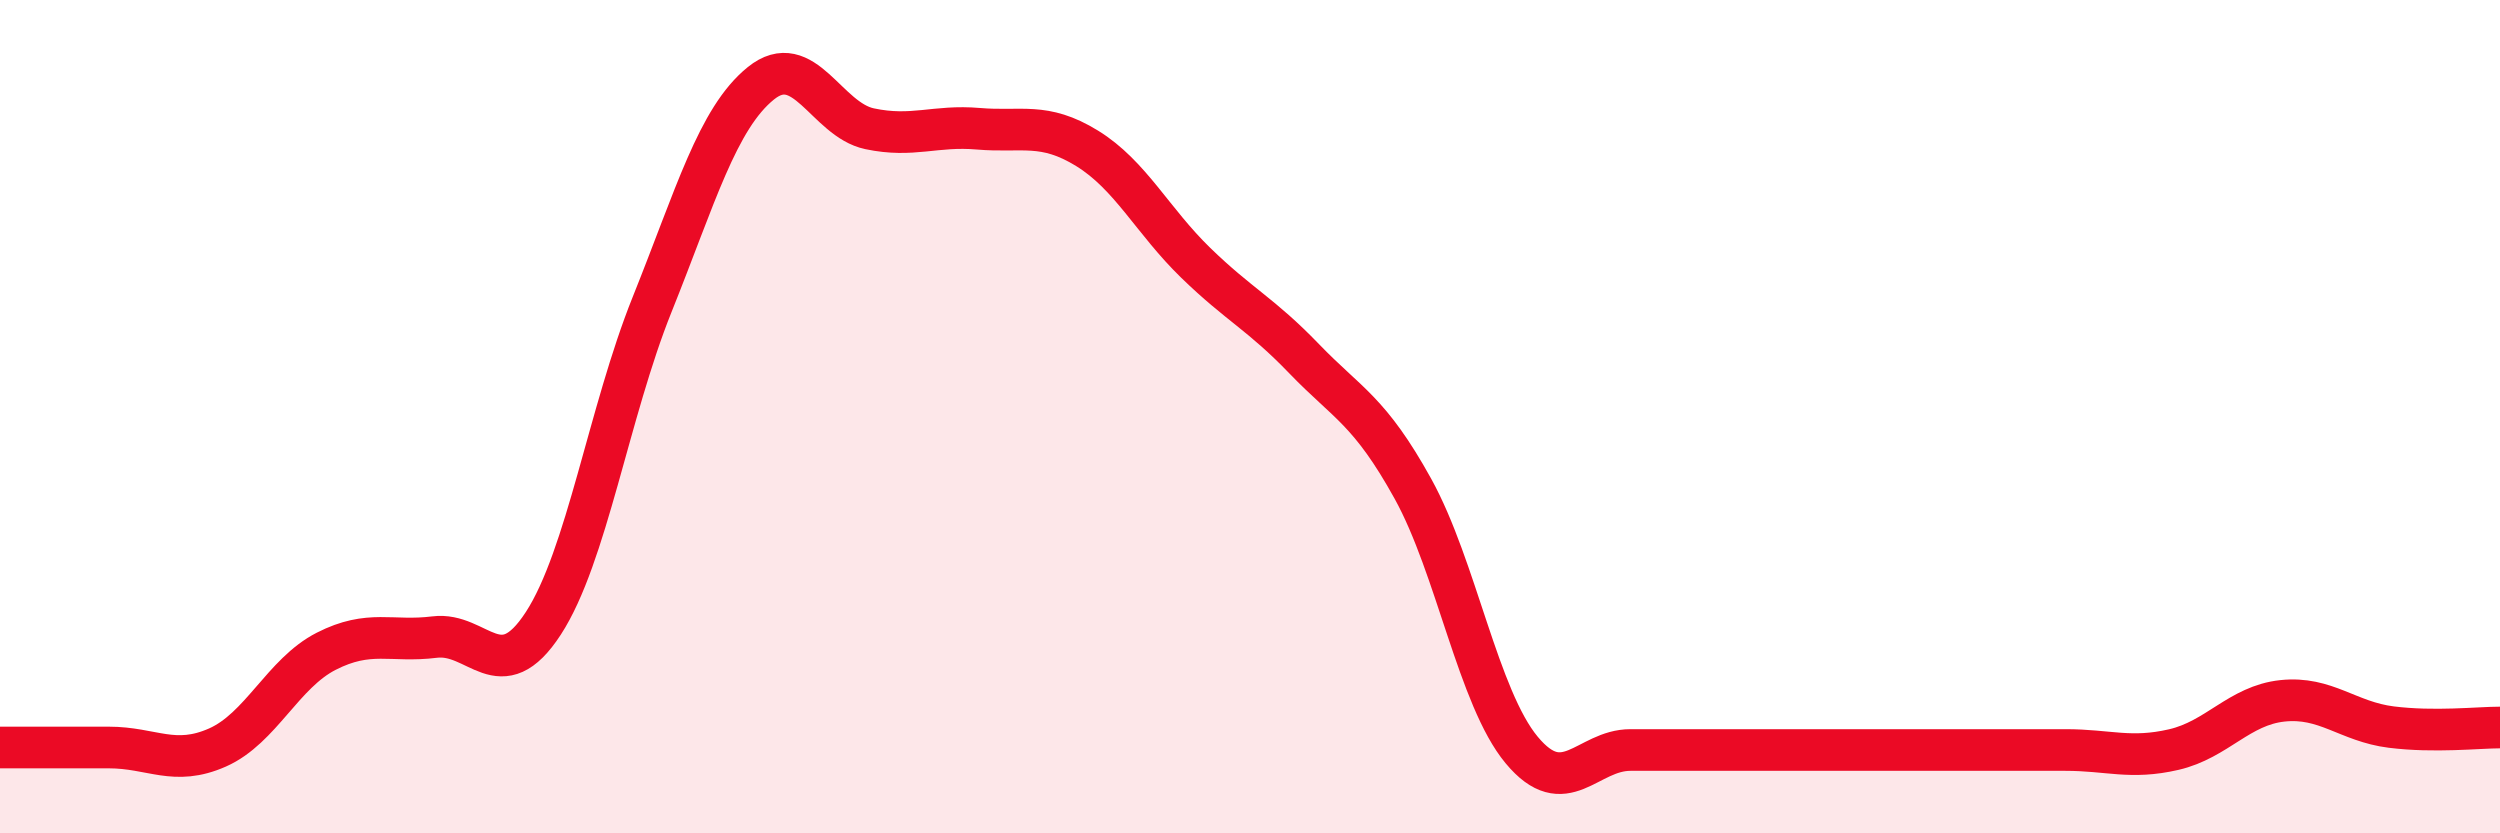 
    <svg width="60" height="20" viewBox="0 0 60 20" xmlns="http://www.w3.org/2000/svg">
      <path
        d="M 0,17.94 C 0.52,17.94 1.57,17.94 2.61,17.94 C 3.65,17.94 4.18,18.4 5.22,17.94 C 6.26,17.48 6.79,16.16 7.83,15.63 C 8.87,15.1 9.39,15.42 10.43,15.29 C 11.47,15.16 12,16.56 13.04,14.96 C 14.08,13.36 14.61,9.9 15.65,7.31 C 16.69,4.72 17.22,2.84 18.26,2 C 19.3,1.16 19.83,2.87 20.87,3.09 C 21.91,3.31 22.44,3 23.48,3.09 C 24.52,3.18 25.05,2.92 26.09,3.56 C 27.13,4.2 27.66,5.3 28.7,6.31 C 29.74,7.32 30.26,7.53 31.3,8.61 C 32.34,9.69 32.87,9.85 33.91,11.73 C 34.95,13.61 35.48,16.75 36.52,18 C 37.56,19.25 38.09,18 39.13,18 C 40.17,18 40.7,18 41.74,18 C 42.78,18 43.31,18 44.35,18 C 45.39,18 45.92,18 46.96,18 C 48,18 48.53,18 49.57,18 C 50.61,18 51.13,18.23 52.17,17.99 C 53.21,17.75 53.74,16.93 54.78,16.82 C 55.82,16.71 56.35,17.32 57.39,17.45 C 58.43,17.58 59.48,17.46 60,17.46L60 20L0 20Z"
        fill="#EB0A25"
        opacity="0.1"
        stroke-linecap="round"
        stroke-linejoin="round"
      />
      <path
        d="M 0,17.94 C 0.52,17.94 1.57,17.94 2.61,17.94 C 3.65,17.94 4.18,18.4 5.22,17.94 C 6.26,17.48 6.79,16.16 7.83,15.63 C 8.87,15.1 9.39,15.42 10.43,15.29 C 11.47,15.16 12,16.56 13.04,14.96 C 14.08,13.36 14.61,9.9 15.65,7.31 C 16.69,4.72 17.22,2.84 18.26,2 C 19.3,1.16 19.83,2.87 20.87,3.09 C 21.91,3.31 22.44,3 23.48,3.09 C 24.52,3.18 25.05,2.92 26.09,3.56 C 27.13,4.2 27.66,5.3 28.7,6.31 C 29.74,7.32 30.26,7.53 31.3,8.61 C 32.34,9.69 32.87,9.85 33.91,11.73 C 34.95,13.61 35.48,16.75 36.52,18 C 37.56,19.25 38.09,18 39.13,18 C 40.17,18 40.7,18 41.74,18 C 42.78,18 43.31,18 44.35,18 C 45.39,18 45.92,18 46.96,18 C 48,18 48.53,18 49.57,18 C 50.61,18 51.13,18.23 52.17,17.99 C 53.21,17.75 53.74,16.93 54.78,16.82 C 55.82,16.71 56.35,17.32 57.39,17.45 C 58.43,17.58 59.48,17.46 60,17.46"
        stroke="#EB0A25"
        stroke-width="1"
        fill="none"
        stroke-linecap="round"
        stroke-linejoin="round"
      />
    </svg>
  